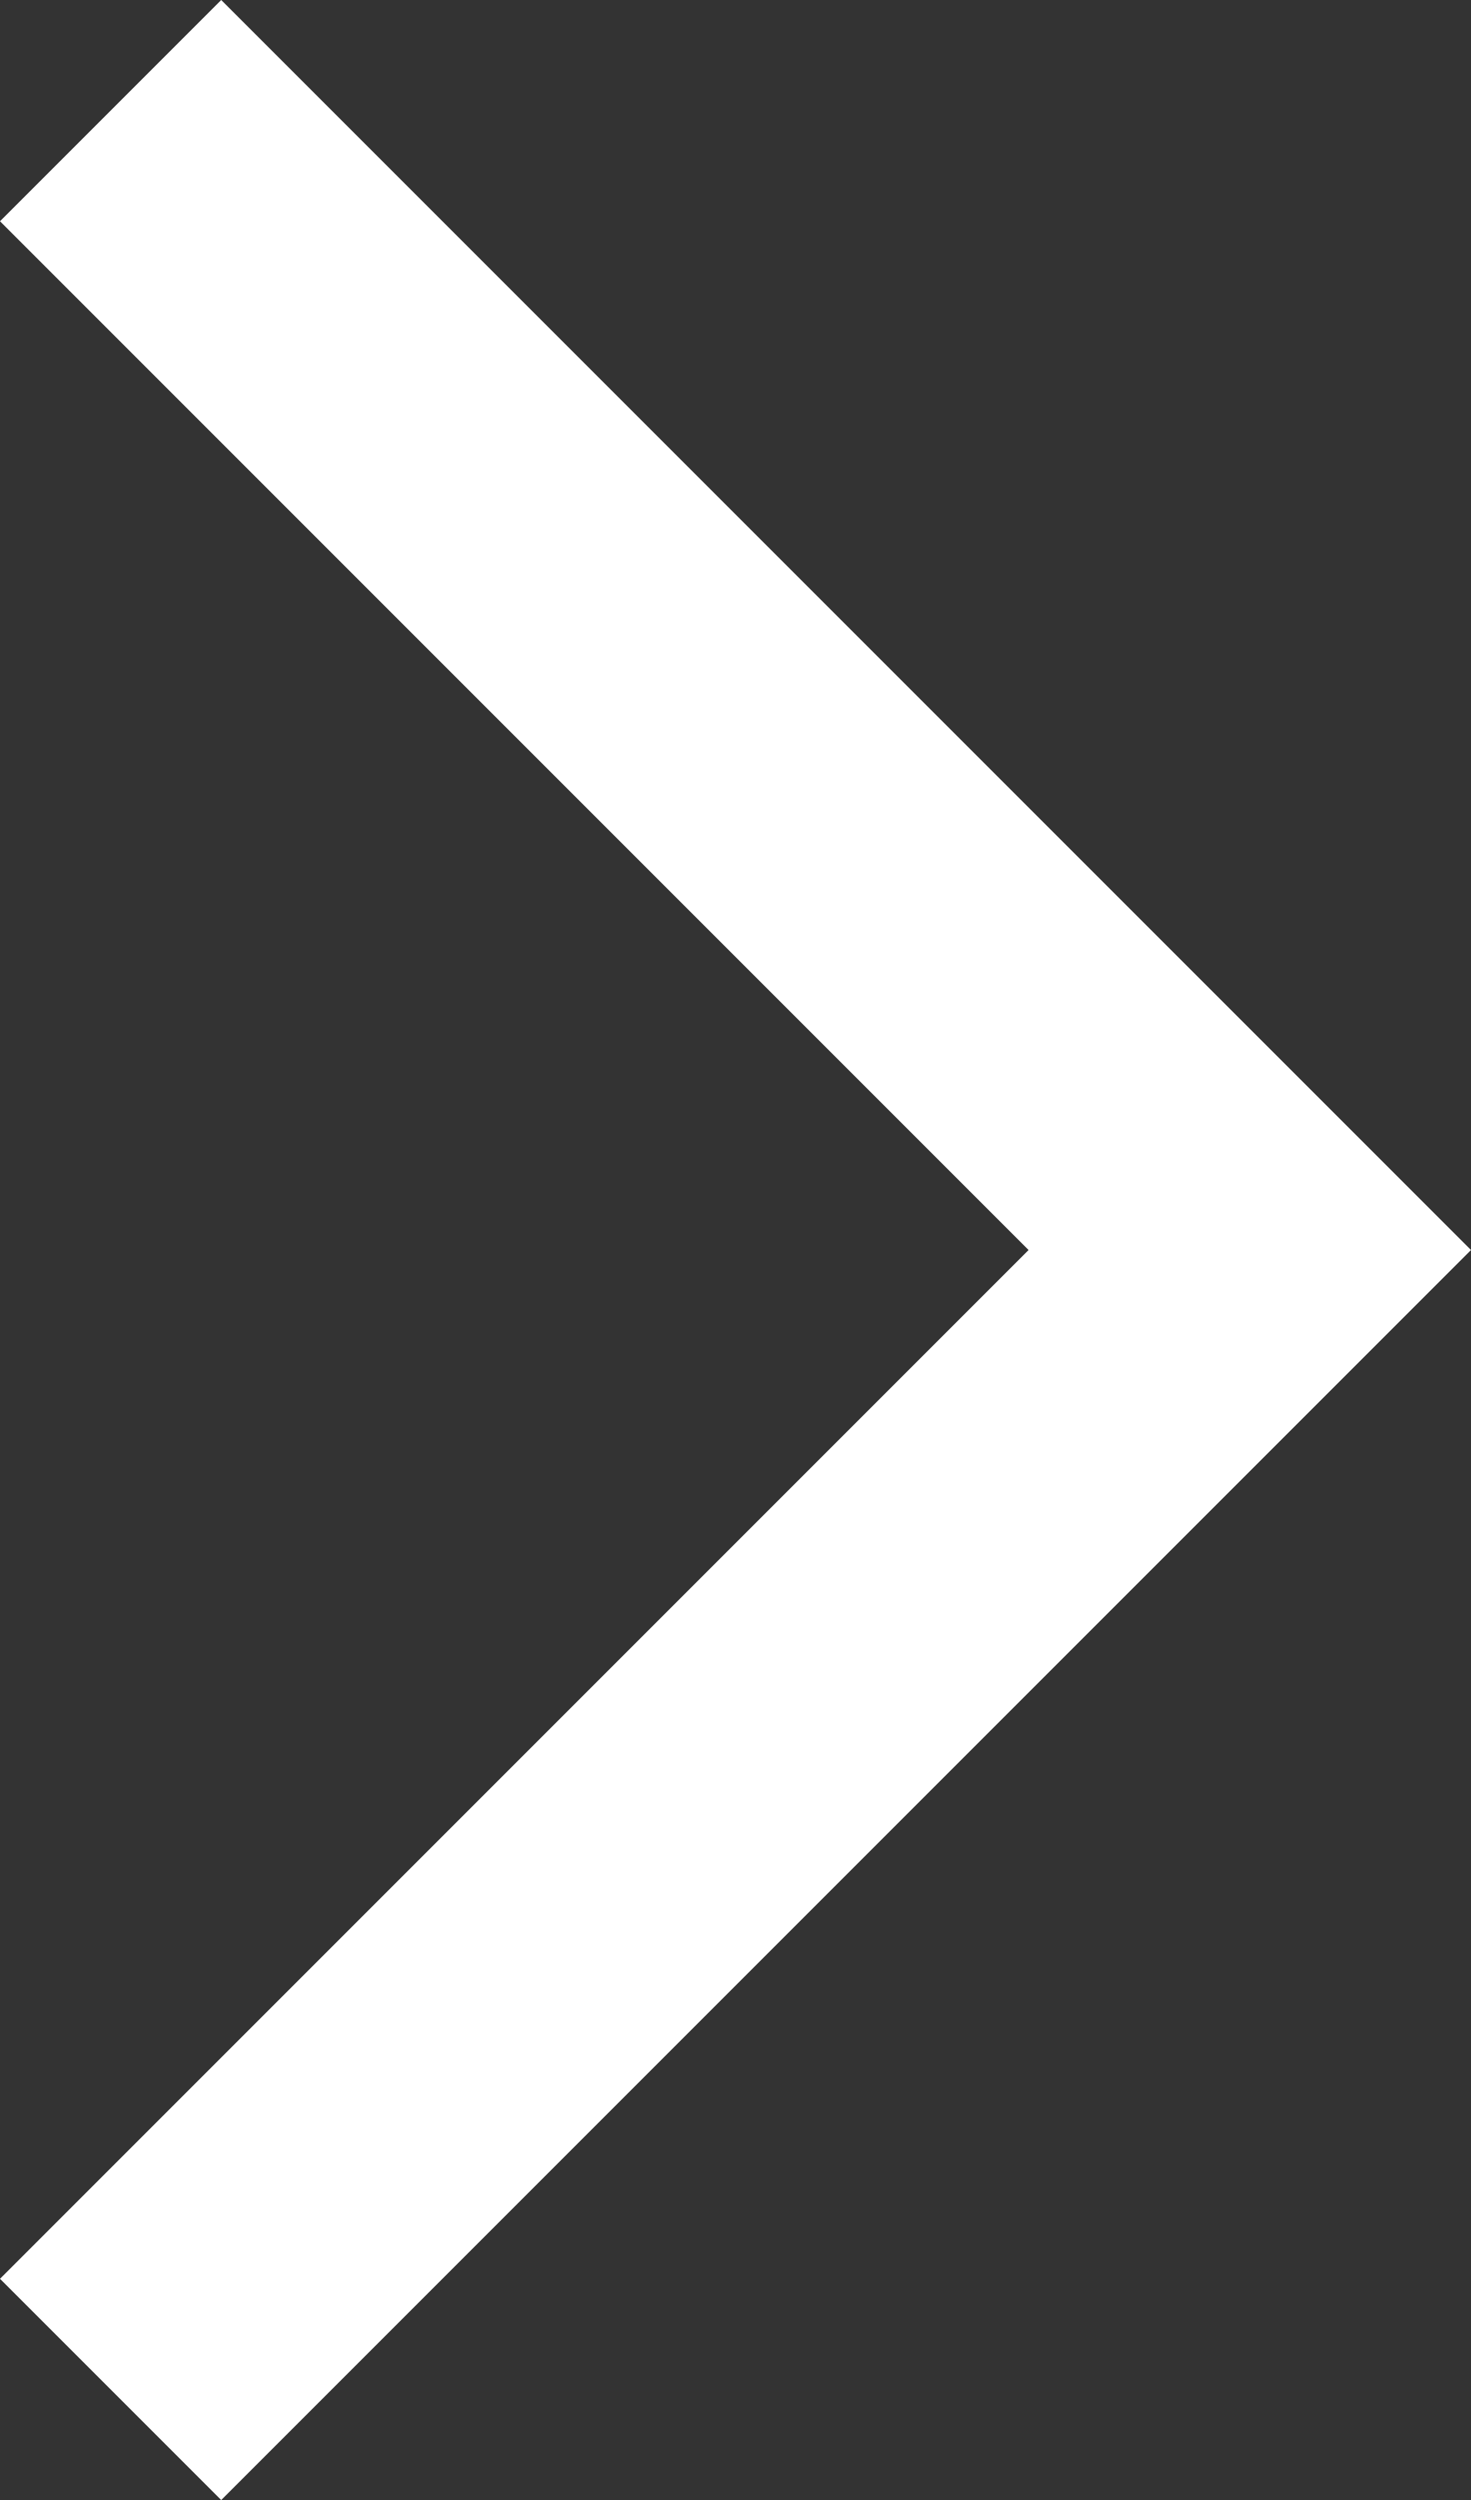 <?xml version="1.0" encoding="UTF-8" standalone="no"?>
<svg
   xmlns:dc="http://purl.org/dc/elements/1.1/"
   xmlns:cc="http://creativecommons.org/ns#"
   xmlns:rdf="http://www.w3.org/1999/02/22-rdf-syntax-ns#"
   xmlns:svg="http://www.w3.org/2000/svg"
   xmlns="http://www.w3.org/2000/svg"
   xmlns:sodipodi="http://sodipodi.sourceforge.net/DTD/sodipodi-0.dtd"
   xmlns:inkscape="http://www.inkscape.org/namespaces/inkscape"
   enable-background="new 0 0 24 24"
   height="20"
   viewBox="0 0 11.77 20"
   width="11.77"
   version="1.1"
   id="svg10"
   sodipodi:docname="arrow-right.svg"
   style="fill:#ffffff"
   inkscape:version="0.92.4 (5da689c313, 2019-01-14)">
  <rect x="0" y="0" width="11.77" height="20" fill="#333333" stroke="none"/>
  <defs
     id="defs14" />
  <sodipodi:namedview
     pagecolor="#ffffff"
     bordercolor="#666666"
     borderopacity="1"
     objecttolerance="10"
     gridtolerance="10"
     guidetolerance="10"
     inkscape:pageopacity="0"
     inkscape:pageshadow="2"
     inkscape:window-width="2560"
     inkscape:window-height="1346"
     id="namedview12"
     showgrid="false"
     inkscape:zoom="9.8333333"
     inkscape:cx="5.77"
     inkscape:cy="10"
     inkscape:window-x="-11"
     inkscape:window-y="-11"
     inkscape:window-maximized="1"
     inkscape:current-layer="svg10" />
  <g
     id="g4"
     transform="translate(-6.23,-2)">
    <path
       d="M 0,0 H 24 V 24 H 0 Z"
       id="path2"
       inkscape:connector-curvature="0"
       style="fill:none" />
  </g>
  <g
     id="g8"
     transform="translate(-6.23,-2)">
    <polygon
       points="18,12 8,2 6.23,3.77 14.46,12 6.23,20.23 8,22 "
       id="polygon6" />
  </g>
</svg>
